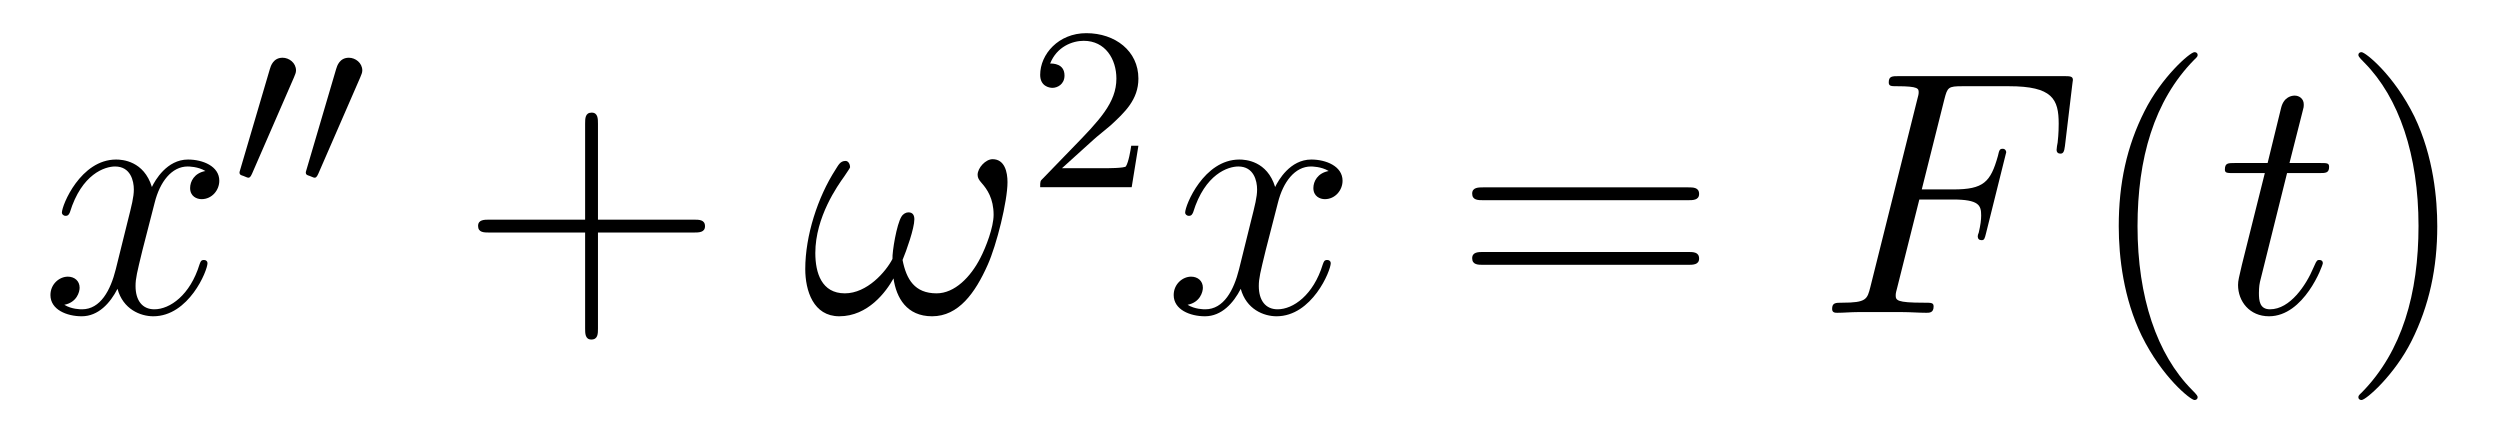 <?xml version='1.0' encoding='UTF-8'?>
<!-- This file was generated by dvisvgm 2.11.1 -->
<svg version='1.1' xmlns='http://www.w3.org/2000/svg' xmlns:xlink='http://www.w3.org/1999/xlink' width='86pt' height='15pt' viewBox='0 -15 86 15'>
<g id='page1'>
<g transform='matrix(1 0 0 -1 -127 650)'>
<path d='M134.066 659.117C133.684 659.046 133.54 658.759 133.54 658.532C133.54 658.245 133.767 658.149 133.935 658.149C134.293 658.149 134.544 658.46 134.544 658.782C134.544 659.285 133.971 659.512 133.468 659.512C132.739 659.512 132.333 658.794 132.225 658.567C131.95 659.464 131.209 659.512 130.994 659.512C129.775 659.512 129.129 657.946 129.129 657.683C129.129 657.635 129.177 657.575 129.261 657.575C129.356 657.575 129.38 657.647 129.404 657.695C129.811 659.022 130.612 659.273 130.958 659.273C131.496 659.273 131.604 658.771 131.604 658.484C131.604 658.221 131.532 657.946 131.388 657.372L130.982 655.734C130.803 655.017 130.456 654.36 129.822 654.36C129.763 654.36 129.464 654.36 129.213 654.515C129.643 654.599 129.739 654.957 129.739 655.101C129.739 655.34 129.56 655.483 129.333 655.483C129.046 655.483 128.735 655.232 128.735 654.85C128.735 654.348 129.297 654.12 129.811 654.12C130.384 654.12 130.791 654.575 131.042 655.065C131.233 654.36 131.831 654.12 132.273 654.12C133.493 654.12 134.138 655.687 134.138 655.949C134.138 656.009 134.09 656.057 134.018 656.057C133.911 656.057 133.899 655.997 133.863 655.902C133.54 654.85 132.847 654.36 132.309 654.36C131.891 654.36 131.663 654.67 131.663 655.16C131.663 655.423 131.711 655.615 131.903 656.404L132.321 658.029C132.5 658.747 132.907 659.273 133.457 659.273C133.481 659.273 133.815 659.273 134.066 659.117Z'/>
<path d='M137.112 662.337C137.152 662.441 137.183 662.496 137.183 662.576C137.183 662.839 136.944 663.014 136.721 663.014C136.403 663.014 136.315 662.735 136.283 662.624L135.271 659.189C135.239 659.094 135.239 659.07 135.239 659.062C135.239 658.99 135.287 658.974 135.367 658.95C135.51 658.887 135.526 658.887 135.542 658.887C135.566 658.887 135.613 658.887 135.669 659.022L137.112 662.337ZM139.392 662.337C139.432 662.441 139.463 662.496 139.463 662.576C139.463 662.839 139.224 663.014 139.001 663.014C138.683 663.014 138.595 662.735 138.563 662.624L137.551 659.189C137.519 659.094 137.519 659.07 137.519 659.062C137.519 658.99 137.567 658.974 137.647 658.95C137.79 658.887 137.806 658.887 137.822 658.887C137.846 658.887 137.893 658.887 137.949 659.022L139.392 662.337Z'/>
<path d='M147.57 657.001H150.869C151.036 657.001 151.252 657.001 151.252 657.217C151.252 657.444 151.048 657.444 150.869 657.444H147.57V660.743C147.57 660.91 147.57 661.126 147.354 661.126C147.128 661.126 147.128 660.922 147.128 660.743V657.444H143.828C143.661 657.444 143.446 657.444 143.446 657.228C143.446 657.001 143.649 657.001 143.828 657.001H147.128V653.702C147.128 653.535 147.128 653.32 147.342 653.32C147.57 653.32 147.57 653.523 147.57 653.702V657.001Z'/>
<path d='M161.658 658.735C161.658 659.081 161.562 659.524 161.144 659.524C160.905 659.524 160.63 659.225 160.63 658.986C160.63 658.878 160.678 658.807 160.773 658.699C160.953 658.496 161.18 658.173 161.18 657.611C161.18 657.181 160.917 656.499 160.726 656.129C160.391 655.471 159.841 654.909 159.219 654.909C158.466 654.909 158.179 655.387 158.048 656.057C158.179 656.368 158.454 657.145 158.454 657.456C158.454 657.587 158.406 657.695 158.251 657.695C158.167 657.695 158.072 657.647 158.012 657.551C157.845 657.288 157.689 656.344 157.701 656.093C157.474 655.651 156.828 654.909 156.063 654.909C155.262 654.909 155.047 655.615 155.047 656.296C155.047 657.539 155.824 658.627 156.039 658.926C156.159 659.105 156.243 659.225 156.243 659.249C156.243 659.332 156.195 659.464 156.087 659.464C155.896 659.464 155.836 659.308 155.741 659.165C155.131 658.221 154.701 656.894 154.701 655.746C154.701 655.005 154.976 654.12 155.872 654.12C156.864 654.12 157.486 654.969 157.737 655.423C157.833 654.754 158.191 654.12 159.064 654.12C159.972 654.12 160.546 654.921 160.977 655.89C161.287 656.583 161.658 658.077 161.658 658.735Z'/>
<path d='M164.607 660.186C164.735 660.305 165.069 660.568 165.197 660.68C165.691 661.134 166.161 661.572 166.161 662.297C166.161 663.245 165.364 663.859 164.368 663.859C163.412 663.859 162.782 663.134 162.782 662.425C162.782 662.034 163.093 661.978 163.205 661.978C163.372 661.978 163.619 662.098 163.619 662.401C163.619 662.815 163.221 662.815 163.125 662.815C163.356 663.397 163.89 663.596 164.28 663.596C165.022 663.596 165.404 662.967 165.404 662.297C165.404 661.468 164.822 660.863 163.882 659.899L162.878 658.863C162.782 658.775 162.782 658.759 162.782 658.56H165.93L166.161 659.986H165.914C165.89 659.827 165.826 659.428 165.731 659.277C165.683 659.213 165.077 659.213 164.95 659.213H163.531L164.607 660.186Z'/>
<path d='M172.706 659.117C172.324 659.046 172.18 658.759 172.18 658.532C172.18 658.245 172.407 658.149 172.575 658.149C172.933 658.149 173.184 658.46 173.184 658.782C173.184 659.285 172.611 659.512 172.108 659.512C171.379 659.512 170.973 658.794 170.865 658.567C170.59 659.464 169.849 659.512 169.634 659.512C168.415 659.512 167.769 657.946 167.769 657.683C167.769 657.635 167.817 657.575 167.901 657.575C167.996 657.575 168.02 657.647 168.044 657.695C168.451 659.022 169.252 659.273 169.598 659.273C170.136 659.273 170.244 658.771 170.244 658.484C170.244 658.221 170.172 657.946 170.028 657.372L169.622 655.734C169.443 655.017 169.096 654.36 168.462 654.36C168.403 654.36 168.104 654.36 167.853 654.515C168.283 654.599 168.379 654.957 168.379 655.101C168.379 655.34 168.2 655.483 167.973 655.483C167.686 655.483 167.375 655.232 167.375 654.85C167.375 654.348 167.937 654.12 168.451 654.12C169.024 654.12 169.431 654.575 169.682 655.065C169.873 654.36 170.471 654.12 170.913 654.12C172.133 654.12 172.778 655.687 172.778 655.949C172.778 656.009 172.73 656.057 172.658 656.057C172.551 656.057 172.539 655.997 172.503 655.902C172.18 654.85 171.487 654.36 170.949 654.36C170.531 654.36 170.303 654.67 170.303 655.16C170.303 655.423 170.351 655.615 170.543 656.404L170.961 658.029C171.14 658.747 171.547 659.273 172.097 659.273C172.121 659.273 172.455 659.273 172.706 659.117Z'/>
<path d='M185.067 658.113C185.234 658.113 185.449 658.113 185.449 658.328C185.449 658.555 185.246 658.555 185.067 658.555H178.026C177.858 658.555 177.643 658.555 177.643 658.34C177.643 658.113 177.846 658.113 178.026 658.113H185.067ZM185.067 655.89C185.234 655.89 185.449 655.89 185.449 656.105C185.449 656.332 185.246 656.332 185.067 656.332H178.026C177.858 656.332 177.643 656.332 177.643 656.117C177.643 655.89 177.846 655.89 178.026 655.89H185.067Z'/>
<path d='M193.025 658.137H194.173C195.082 658.137 195.152 657.934 195.152 657.587C195.152 657.432 195.13 657.264 195.07 657.001C195.046 656.953 195.034 656.894 195.034 656.87C195.034 656.786 195.082 656.738 195.164 656.738C195.26 656.738 195.272 656.786 195.32 656.977L196.014 659.763C196.014 659.811 195.978 659.882 195.894 659.882C195.787 659.882 195.774 659.834 195.727 659.631C195.475 658.735 195.236 658.484 194.197 658.484H193.109L193.885 661.58C193.993 661.998 194.017 662.034 194.508 662.034H196.109C197.604 662.034 197.819 661.592 197.819 660.743C197.819 660.671 197.819 660.408 197.783 660.097C197.771 660.05 197.747 659.894 197.747 659.847C197.747 659.751 197.807 659.715 197.879 659.715C197.963 659.715 198.01 659.763 198.034 659.978L198.284 662.07C198.284 662.106 198.308 662.225 198.308 662.249C198.308 662.381 198.202 662.381 197.986 662.381H192.32C192.092 662.381 191.973 662.381 191.973 662.166C191.973 662.034 192.058 662.034 192.26 662.034C193.002 662.034 193.002 661.95 193.002 661.819C193.002 661.759 192.989 661.711 192.954 661.58L191.34 655.125C191.232 654.706 191.208 654.587 190.371 654.587C190.144 654.587 190.025 654.587 190.025 654.372C190.025 654.24 190.132 654.24 190.204 654.24C190.431 654.24 190.67 654.264 190.897 654.264H192.451C192.714 654.264 193.002 654.24 193.265 654.24C193.372 654.24 193.516 654.24 193.516 654.455C193.516 654.587 193.444 654.587 193.181 654.587C192.236 654.587 192.212 654.67 192.212 654.85C192.212 654.909 192.236 655.005 192.26 655.089L193.025 658.137Z'/>
<path d='M202.598 651.335C202.598 651.371 202.598 651.395 202.396 651.598C201.2 652.806 200.531 654.778 200.531 657.217C200.531 659.536 201.092 661.532 202.48 662.943C202.598 663.05 202.598 663.074 202.598 663.11C202.598 663.182 202.538 663.206 202.49 663.206C202.336 663.206 201.355 662.345 200.77 661.173C200.16 659.966 199.885 658.687 199.885 657.217C199.885 656.152 200.052 654.73 200.674 653.451C201.379 652.017 202.36 651.239 202.49 651.239C202.538 651.239 202.598 651.263 202.598 651.335Z'/>
<path d='M205.675 659.046H206.774C207.001 659.046 207.121 659.046 207.121 659.261C207.121 659.392 207.049 659.392 206.81 659.392H205.758L206.201 661.137C206.249 661.305 206.249 661.329 206.249 661.413C206.249 661.604 206.093 661.711 205.938 661.711C205.842 661.711 205.567 661.675 205.471 661.293L205.006 659.392H203.881C203.642 659.392 203.536 659.392 203.536 659.165C203.536 659.046 203.618 659.046 203.845 659.046H204.91L204.121 655.89C204.025 655.471 203.989 655.352 203.989 655.196C203.989 654.634 204.384 654.12 205.054 654.12C206.261 654.12 206.906 655.866 206.906 655.949C206.906 656.021 206.858 656.057 206.786 656.057C206.762 656.057 206.714 656.057 206.69 656.009C206.678 655.997 206.668 655.985 206.584 655.794C206.333 655.196 205.782 654.36 205.088 654.36C204.731 654.36 204.707 654.658 204.707 654.921C204.707 654.933 204.707 655.16 204.743 655.304L205.675 659.046Z'/>
<path d='M210.842 657.217C210.842 658.125 210.722 659.607 210.054 660.994C209.348 662.428 208.368 663.206 208.236 663.206C208.188 663.206 208.129 663.182 208.129 663.11C208.129 663.074 208.129 663.05 208.332 662.847C209.527 661.64 210.197 659.667 210.197 657.228C210.197 654.909 209.635 652.913 208.248 651.502C208.129 651.395 208.129 651.371 208.129 651.335C208.129 651.263 208.188 651.239 208.236 651.239C208.392 651.239 209.372 652.1 209.958 653.272C210.568 654.491 210.842 655.782 210.842 657.217Z'/>
</g>
</g>
</svg>